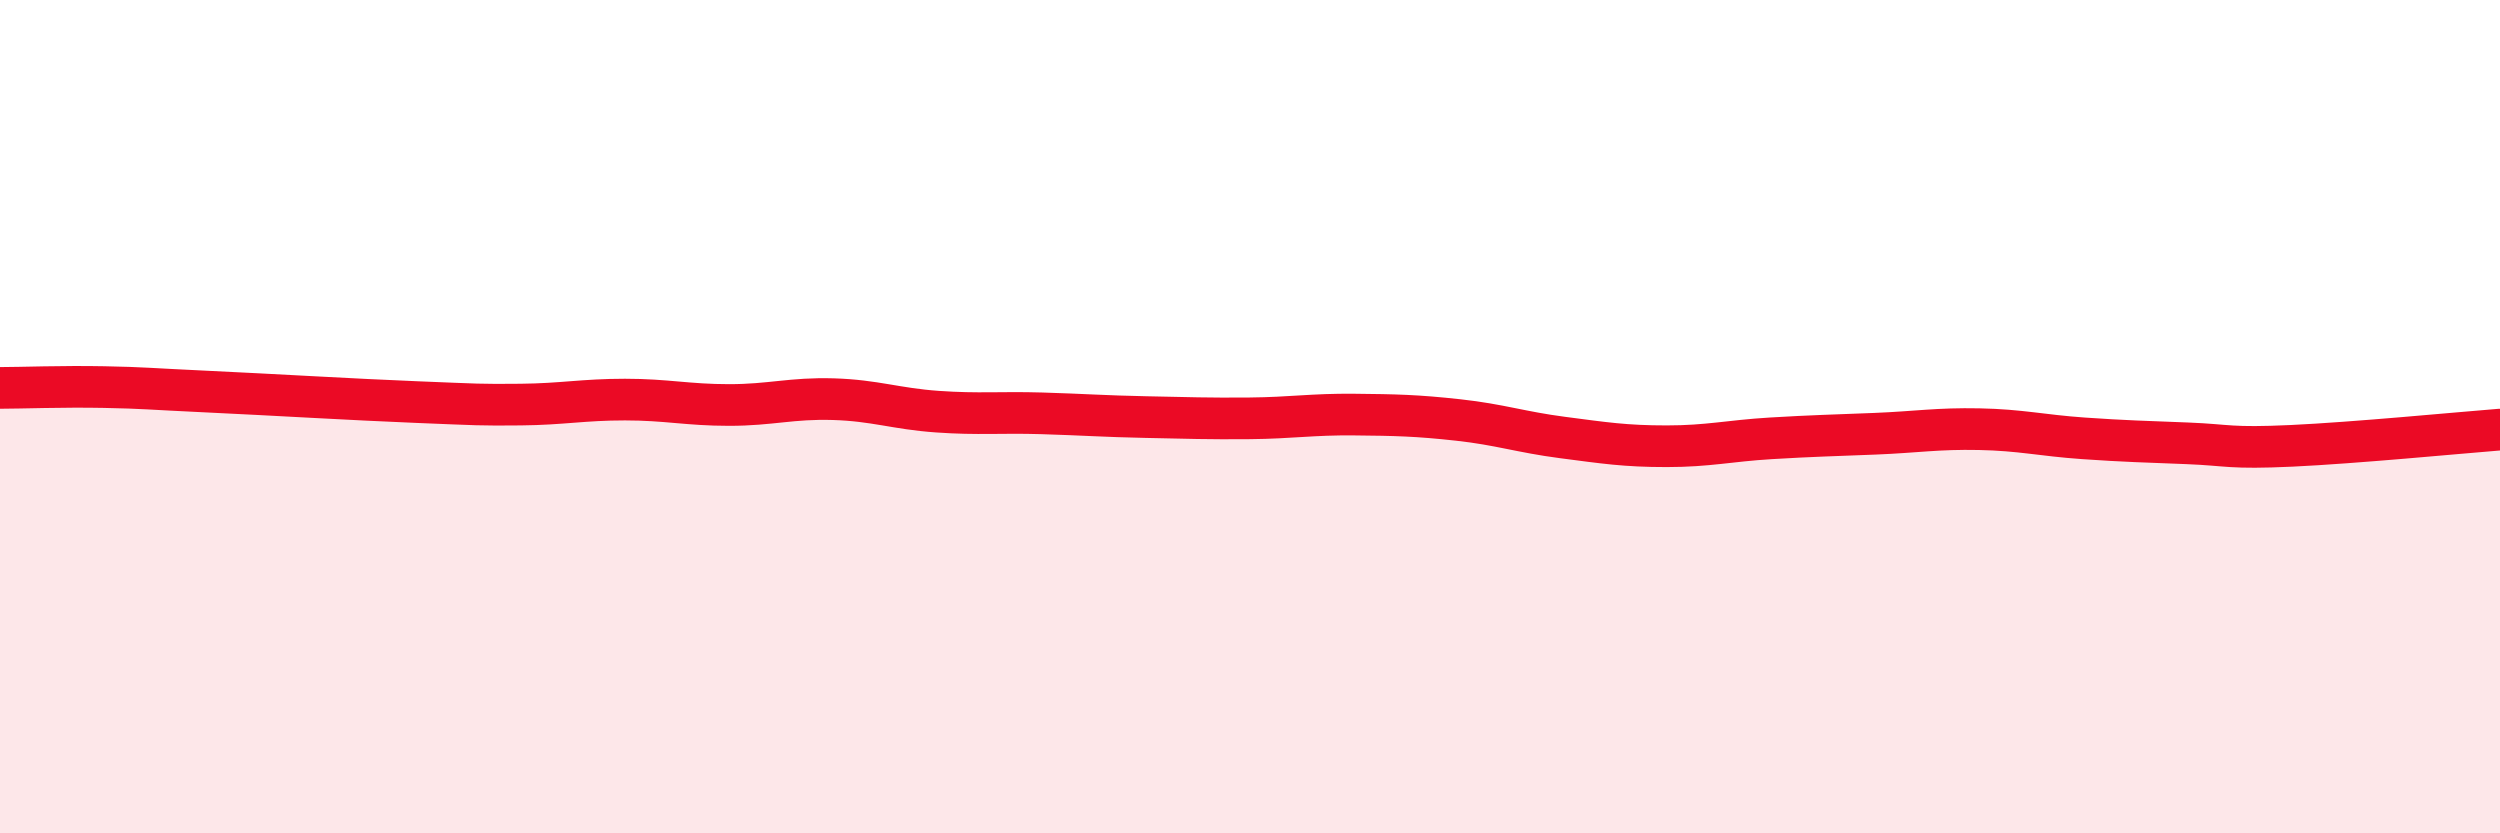 
    <svg width="60" height="20" viewBox="0 0 60 20" xmlns="http://www.w3.org/2000/svg">
      <path
        d="M 0,9.31 C 0.5,9.31 1.5,9.27 2.5,9.29 C 3.5,9.31 3.5,9.33 5,9.4 C 6.5,9.47 8.5,9.59 10,9.65 C 11.5,9.71 11.5,9.72 12.5,9.71 C 13.5,9.7 14,9.59 15,9.59 C 16,9.59 16.5,9.72 17.5,9.72 C 18.5,9.72 19,9.55 20,9.58 C 21,9.61 21.5,9.81 22.5,9.88 C 23.5,9.95 24,9.89 25,9.92 C 26,9.95 26.5,9.99 27.5,10.01 C 28.5,10.03 29,10.05 30,10.04 C 31,10.03 31.5,9.94 32.5,9.95 C 33.5,9.96 34,9.97 35,10.08 C 36,10.19 36.5,10.37 37.5,10.5 C 38.5,10.63 39,10.71 40,10.71 C 41,10.71 41.5,10.58 42.5,10.52 C 43.5,10.46 44,10.45 45,10.41 C 46,10.37 46.5,10.28 47.5,10.3 C 48.5,10.32 49,10.45 50,10.52 C 51,10.59 51.5,10.6 52.5,10.64 C 53.5,10.68 53.5,10.77 55,10.7 C 56.5,10.63 59,10.39 60,10.31L60 20L0 20Z"
        fill="#EB0A25"
        opacity="0.1"
        stroke-linecap="round"
        stroke-linejoin="round"
      />
      <path
        d="M 0,9.31 C 0.5,9.31 1.5,9.27 2.5,9.29 C 3.5,9.31 3.5,9.33 5,9.4 C 6.5,9.47 8.5,9.59 10,9.65 C 11.5,9.71 11.5,9.72 12.5,9.71 C 13.5,9.7 14,9.59 15,9.59 C 16,9.59 16.5,9.72 17.5,9.72 C 18.5,9.72 19,9.55 20,9.58 C 21,9.61 21.5,9.81 22.5,9.88 C 23.5,9.95 24,9.89 25,9.92 C 26,9.95 26.5,9.99 27.5,10.01 C 28.5,10.03 29,10.05 30,10.04 C 31,10.03 31.5,9.94 32.5,9.95 C 33.5,9.96 34,9.97 35,10.08 C 36,10.19 36.5,10.37 37.5,10.5 C 38.5,10.63 39,10.71 40,10.71 C 41,10.71 41.5,10.58 42.5,10.52 C 43.5,10.46 44,10.45 45,10.41 C 46,10.37 46.5,10.28 47.5,10.3 C 48.5,10.32 49,10.45 50,10.52 C 51,10.59 51.5,10.6 52.5,10.64 C 53.5,10.68 53.5,10.77 55,10.7 C 56.5,10.63 59,10.39 60,10.31"
        stroke="#EB0A25"
        stroke-width="1"
        fill="none"
        stroke-linecap="round"
        stroke-linejoin="round"
      />
    </svg>
  